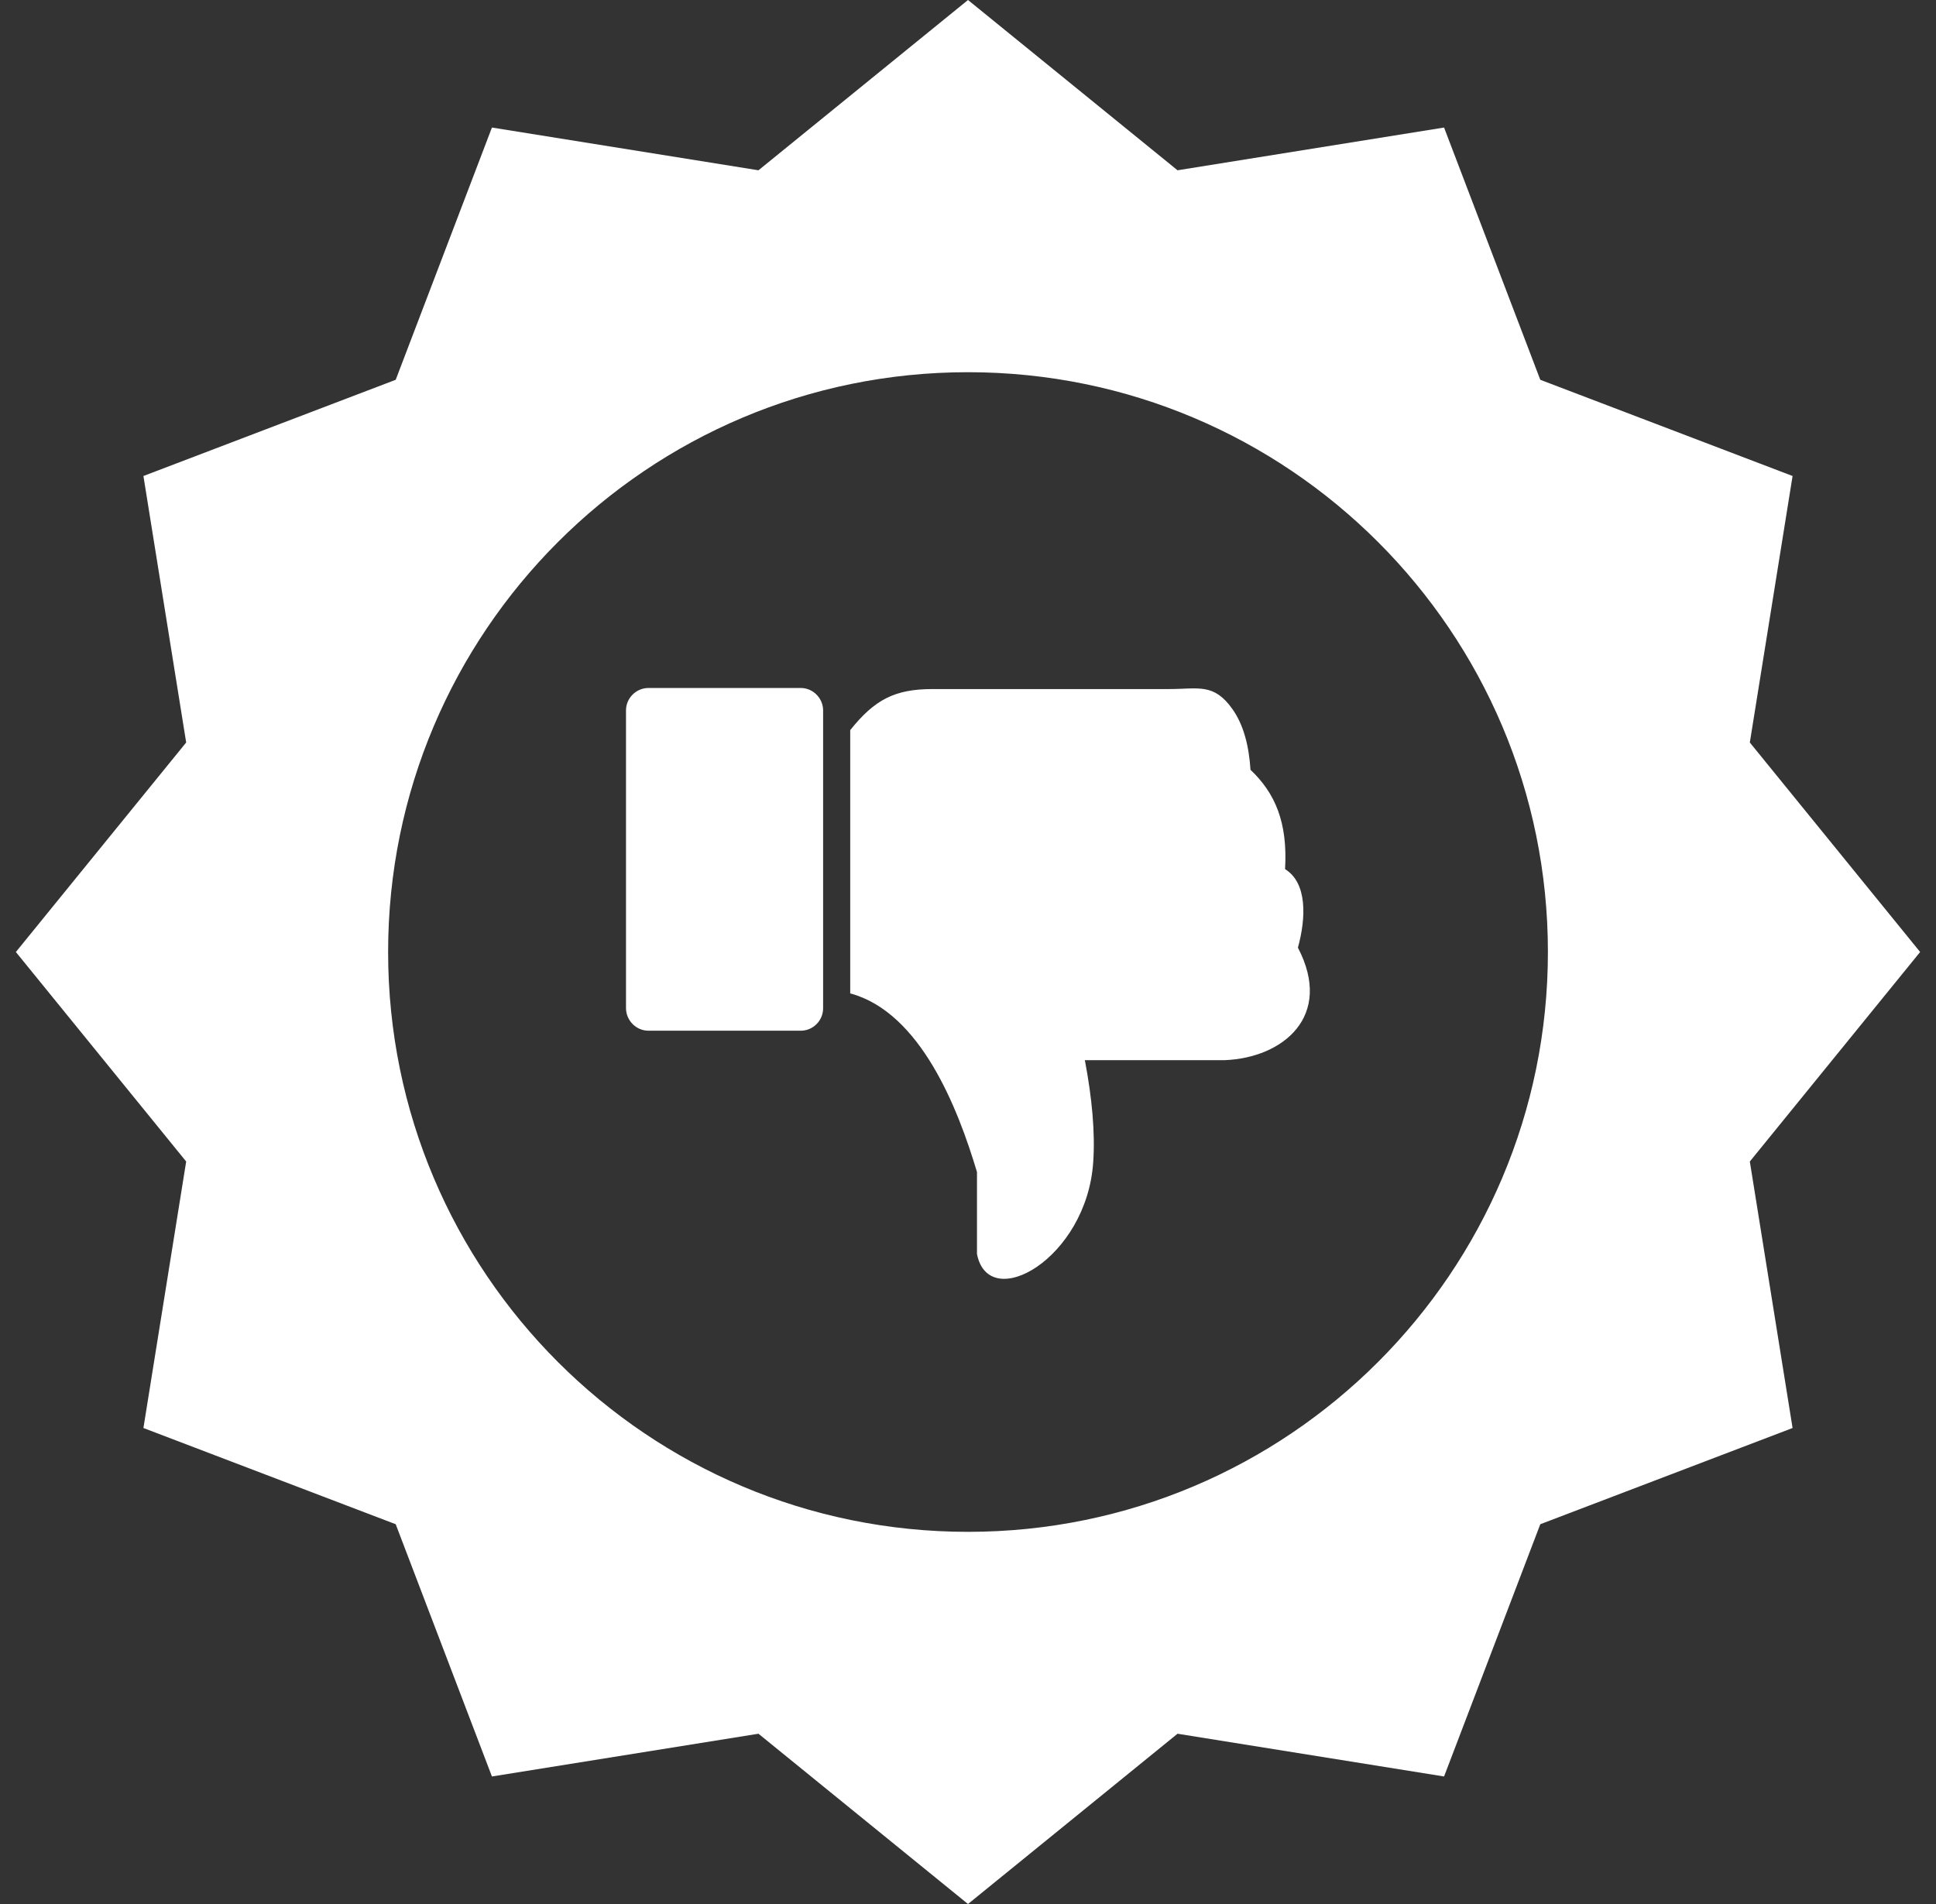 <svg xmlns="http://www.w3.org/2000/svg" width="61" height="60" viewBox="0 0 61 60" fill="none"><rect x="0" y="0" width="61" height="60" fill="#333333" stroke="none"/><g clip-path="url(#clip0_5292_1013)"><path fill-rule="evenodd" clip-rule="evenodd" d="M30.5 60L37.102 54.634L45.5 55.981L48.532 48.032L56.481 45L55.134 36.602L60.5 30L55.134 23.398L56.481 15L48.532 11.968L45.5 4.019L37.102 5.366L30.5 0L23.898 5.366L15.5 4.019L12.468 11.968L4.519 15L5.866 23.398L0.5 30L5.866 36.602L4.519 45L12.468 48.032L15.5 55.981L23.898 54.634L30.5 60ZM20.432 32.48H25.231C25.617 32.48 25.935 32.163 25.935 31.773V22.388C25.935 22.002 25.617 21.68 25.231 21.68H20.432C20.046 21.68 19.724 21.997 19.724 22.388V31.773C19.729 32.163 20.046 32.48 20.432 32.48ZM30.783 39.517C31.154 41.401 34.24 39.663 34.445 36.626C34.509 35.698 34.411 34.614 34.182 33.408H38.591C40.427 33.335 42.023 32.022 40.895 29.863C41.154 28.926 41.193 27.822 40.49 27.388C40.578 25.903 40.168 24.985 39.401 24.258C39.352 23.516 39.191 22.856 38.835 22.349C38.244 21.514 37.761 21.714 36.828 21.714H29.382C28.2 21.714 27.561 22.041 26.789 23.008V31.304C29.011 31.904 30.188 34.941 30.783 36.934V39.517ZM30.5 48.272C40.593 48.272 48.772 40.088 48.772 30C48.772 19.907 40.588 11.729 30.5 11.729C20.407 11.729 12.229 19.912 12.229 30C12.229 40.093 20.407 48.272 30.5 48.272Z" fill="white"></path></g><defs><clipPath id="clip0_5292_1013"><rect width="60" height="60" fill="white" transform="translate(0.5)"></rect></clipPath></defs></svg>